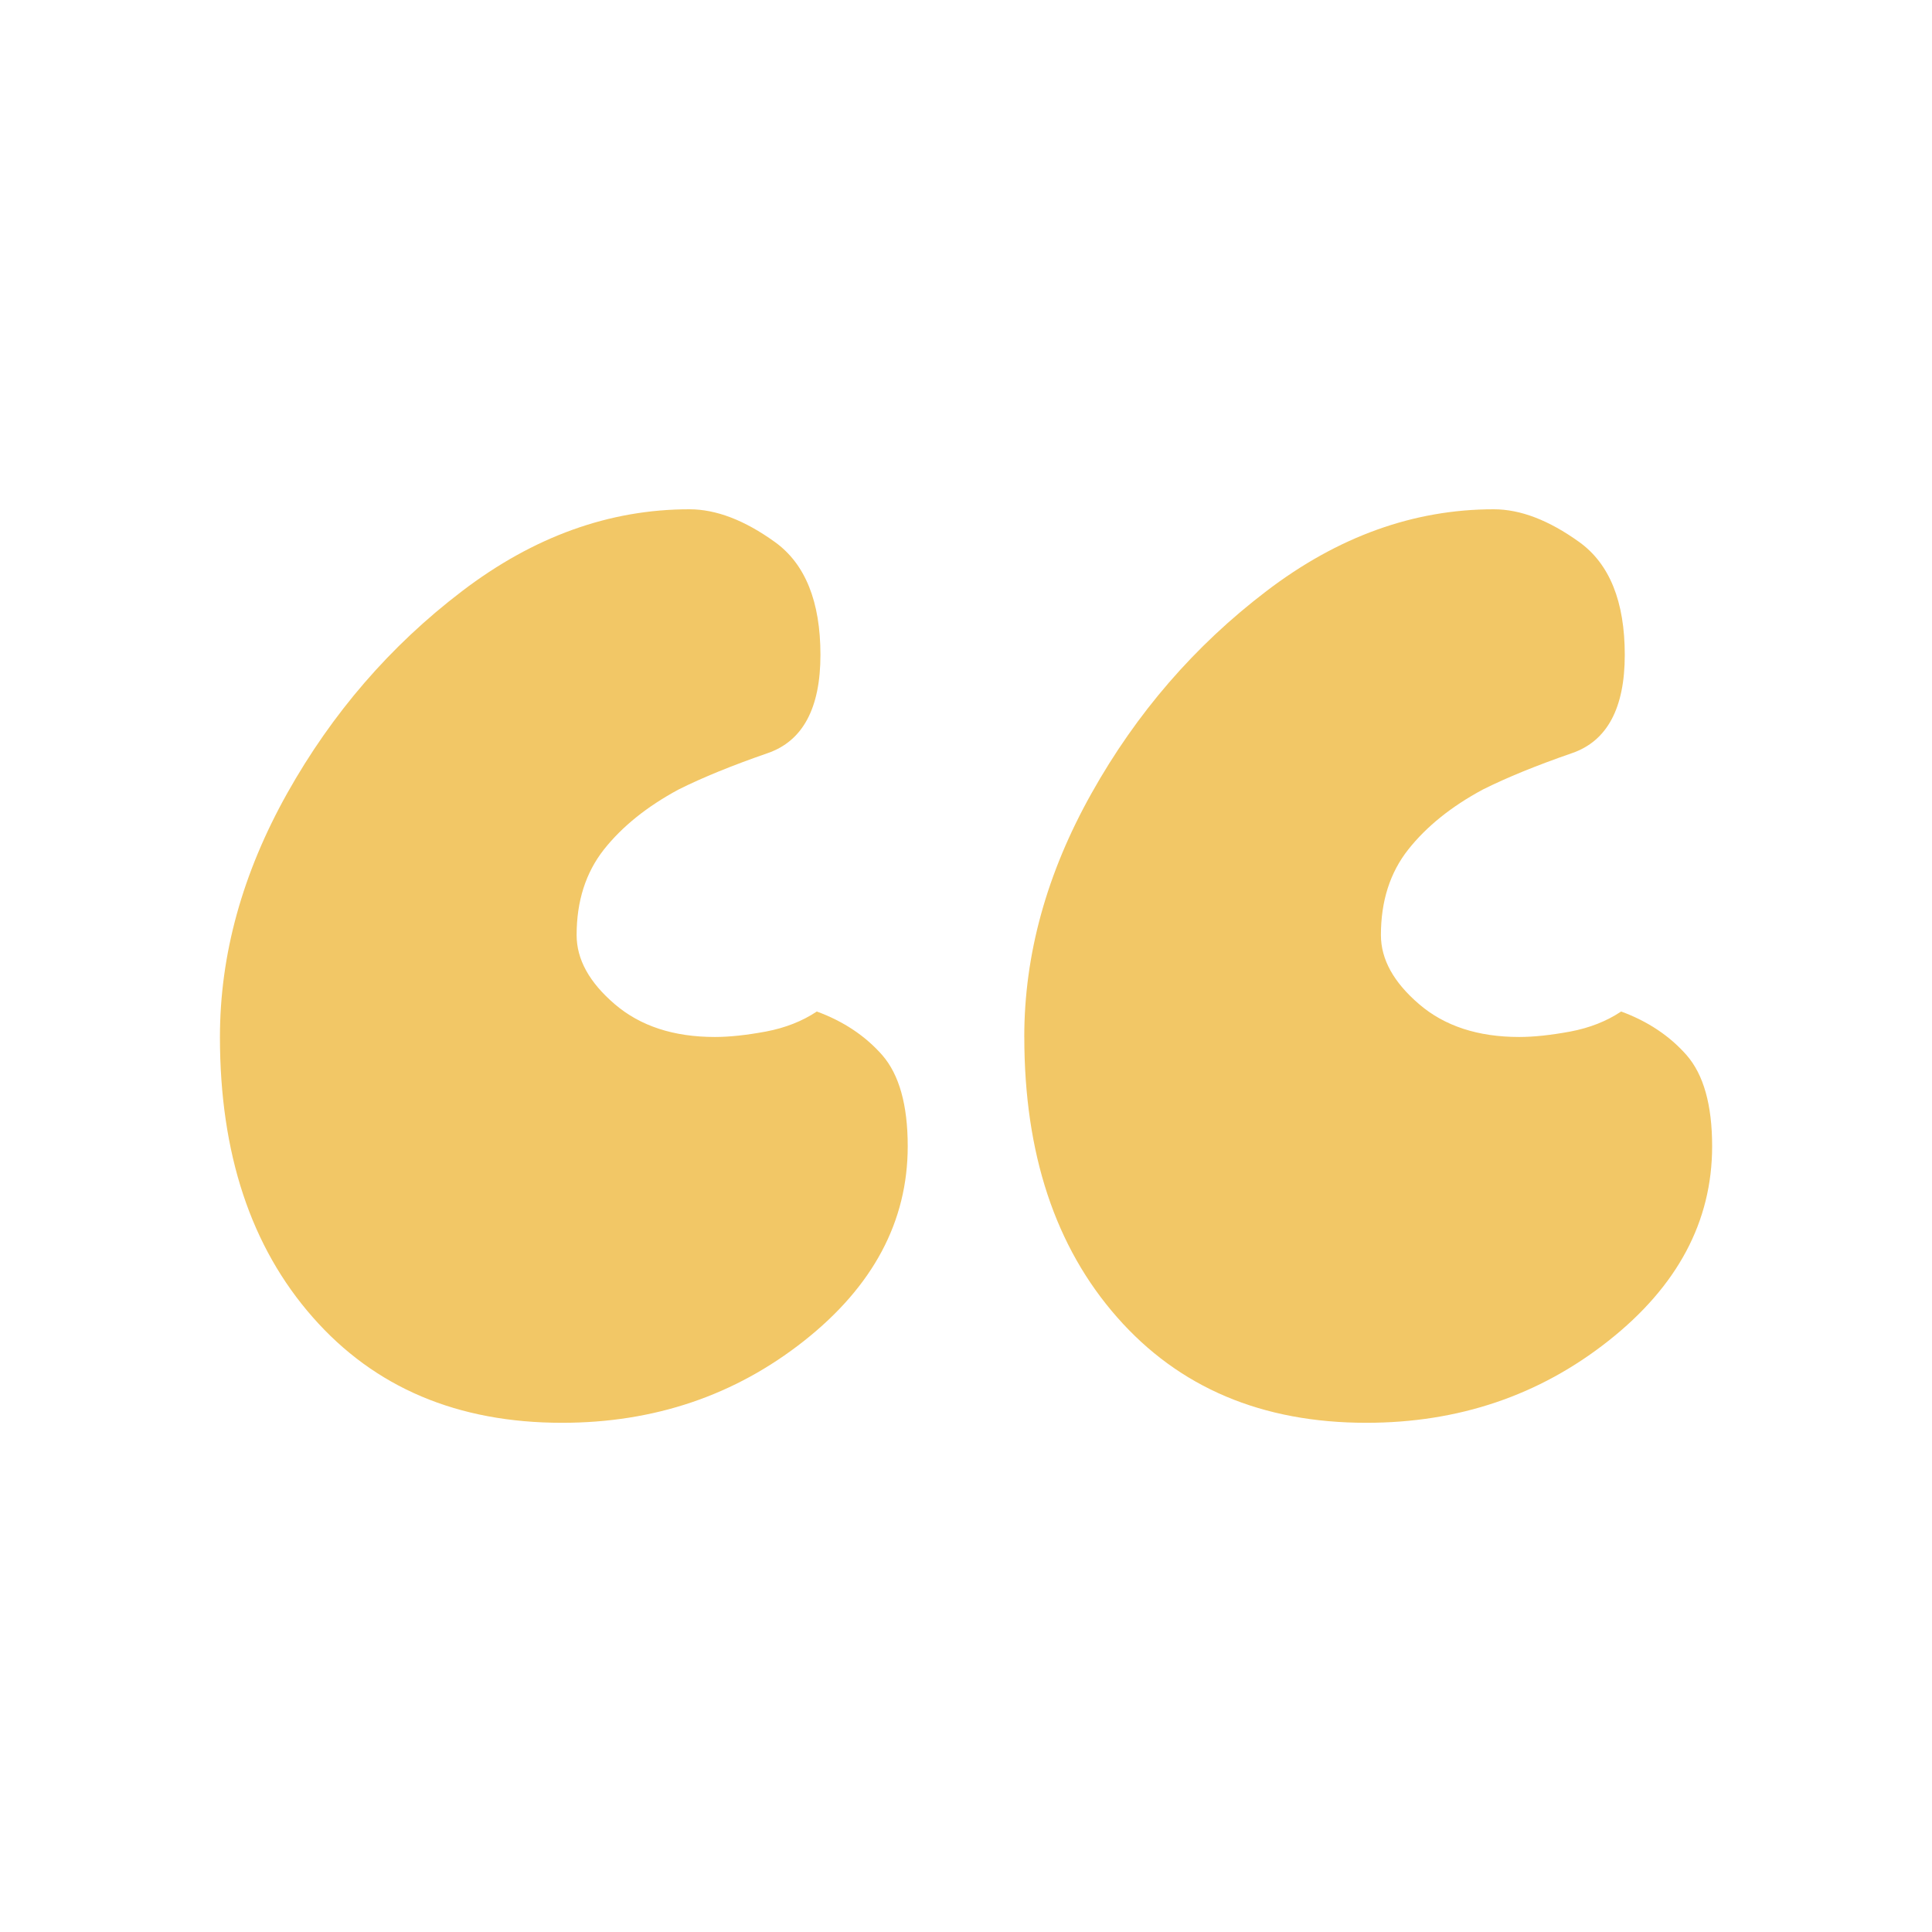 <?xml version="1.0" encoding="UTF-8"?><svg id="Layer_1" xmlns="http://www.w3.org/2000/svg" viewBox="0 0 500 500"><defs><style>.cls-1{fill:#f2c766;}</style></defs><path class="cls-1" d="M56.92,268.37c0-21.34,5.81-42.38,17.43-63.11,11.62-20.71,26.68-38.14,45.21-52.26,18.52-14.13,38.15-21.2,58.86-21.2,6.91,0,14.29,2.83,22.13,8.48,7.85,5.65,11.78,15.41,11.78,29.2s-4.56,22.3-13.65,25.43c-9.11,3.16-16.81,6.28-23.08,9.42-8.16,4.4-14.6,9.58-19.31,15.53-4.7,5.98-7.06,13.35-7.06,22.13,0,6.3,3.28,12.25,9.88,17.9,6.6,5.65,15.22,8.48,25.9,8.48,3.77,0,8.15-.47,13.18-1.4,5.02-.95,9.42-2.67,13.2-5.19,6.9,2.53,12.55,6.3,16.95,11.3,4.37,5.04,6.58,12.88,6.58,23.55,0,19.48-8.95,36.26-26.83,50.39-17.9,14.13-38.78,21.2-62.64,21.2-27.01,0-48.51-9.09-64.51-27.32-16.02-18.2-24.02-42.38-24.02-72.52Zm208.16,0c0-21.34,5.79-42.38,17.43-63.11,11.6-20.71,26.68-38.14,45.21-52.26,18.5-14.13,38.14-21.2,58.86-21.2,6.9,0,14.27,2.83,22.13,8.48,7.85,5.65,11.78,15.41,11.78,29.2s-4.56,22.3-13.65,25.43c-9.12,3.16-16.81,6.28-23.08,9.42-8.18,4.4-14.6,9.58-19.31,15.53-4.72,5.98-7.07,13.35-7.07,22.13,0,6.3,3.3,12.25,9.9,17.9,6.58,5.65,15.22,8.48,25.89,8.48,3.77,0,8.16-.47,13.2-1.4,5.02-.95,9.41-2.67,13.18-5.19,6.9,2.53,12.55,6.3,16.95,11.3,4.39,5.04,6.6,12.88,6.6,23.55,0,19.48-8.95,36.26-26.85,50.39-17.88,14.13-38.77,21.2-62.64,21.2-26.99,0-48.49-9.09-64.51-27.32-16.01-18.2-24.01-42.38-24.01-72.52Z"/></svg>